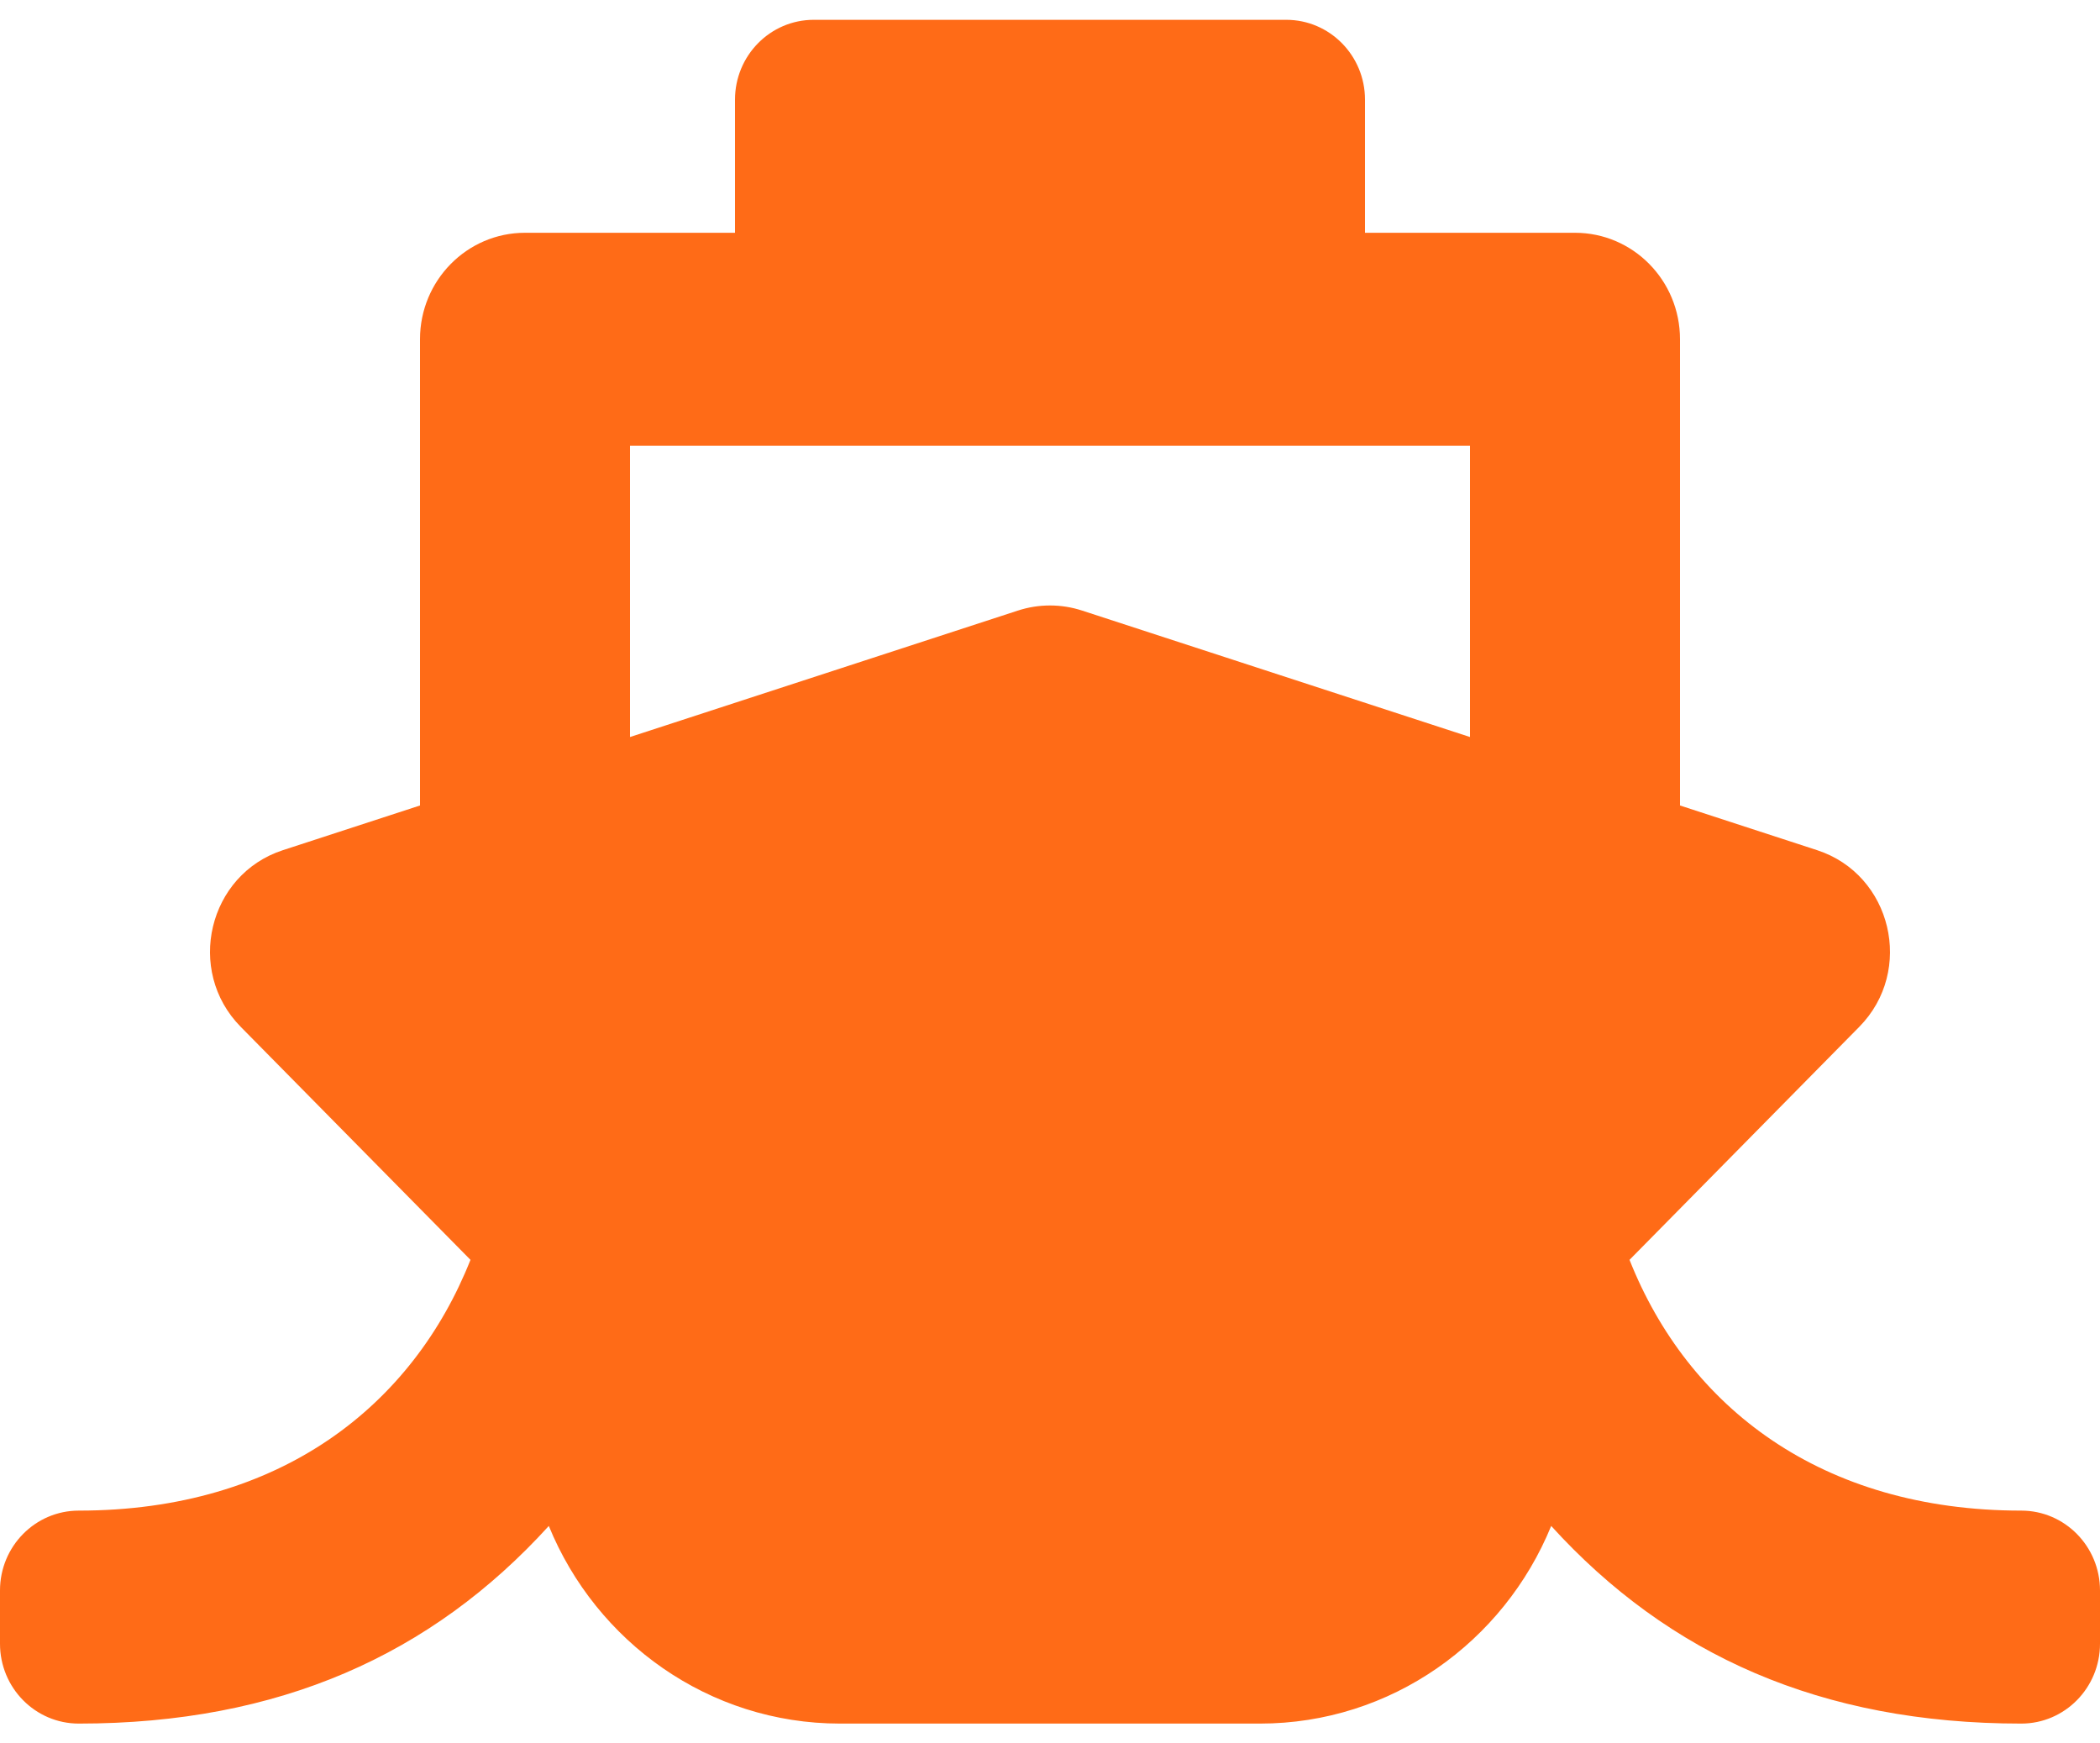 <svg width="53" height="44" viewBox="0 0 53 44" fill="none" xmlns="http://www.w3.org/2000/svg">
<path d="M41.126 31.796L46.924 25.916C48.323 24.497 47.747 22.072 45.861 21.457L42.4 20.329V8.562C42.4 7.078 41.214 5.875 39.75 5.875H34.45V2.516C34.45 1.402 33.56 0.5 32.462 0.5H20.538C19.44 0.5 18.55 1.402 18.55 2.516V5.875H13.25C11.787 5.875 10.6 7.078 10.6 8.562V20.329L7.139 21.457C5.255 22.071 4.675 24.495 6.076 25.916L11.874 31.796C10.42 35.462 7.088 38.125 1.988 38.125C0.89 38.125 0 39.027 0 40.141V41.484C0 42.598 0.89 43.5 1.988 43.5C7.041 43.5 10.89 41.769 13.851 38.512C15.045 41.437 17.889 43.5 21.2 43.5H31.8C35.111 43.5 37.955 41.437 39.149 38.512C42.11 41.769 45.958 43.5 51.013 43.5C52.11 43.5 53 42.598 53 41.484V40.141C53 39.027 52.11 38.125 51.013 38.125C45.976 38.125 42.604 35.521 41.126 31.796ZM15.9 11.25H37.1V18.601L27.311 15.41C26.784 15.238 26.216 15.238 25.689 15.41L15.9 18.601V11.25Z" fill="#FF6B17"/>
</svg>
